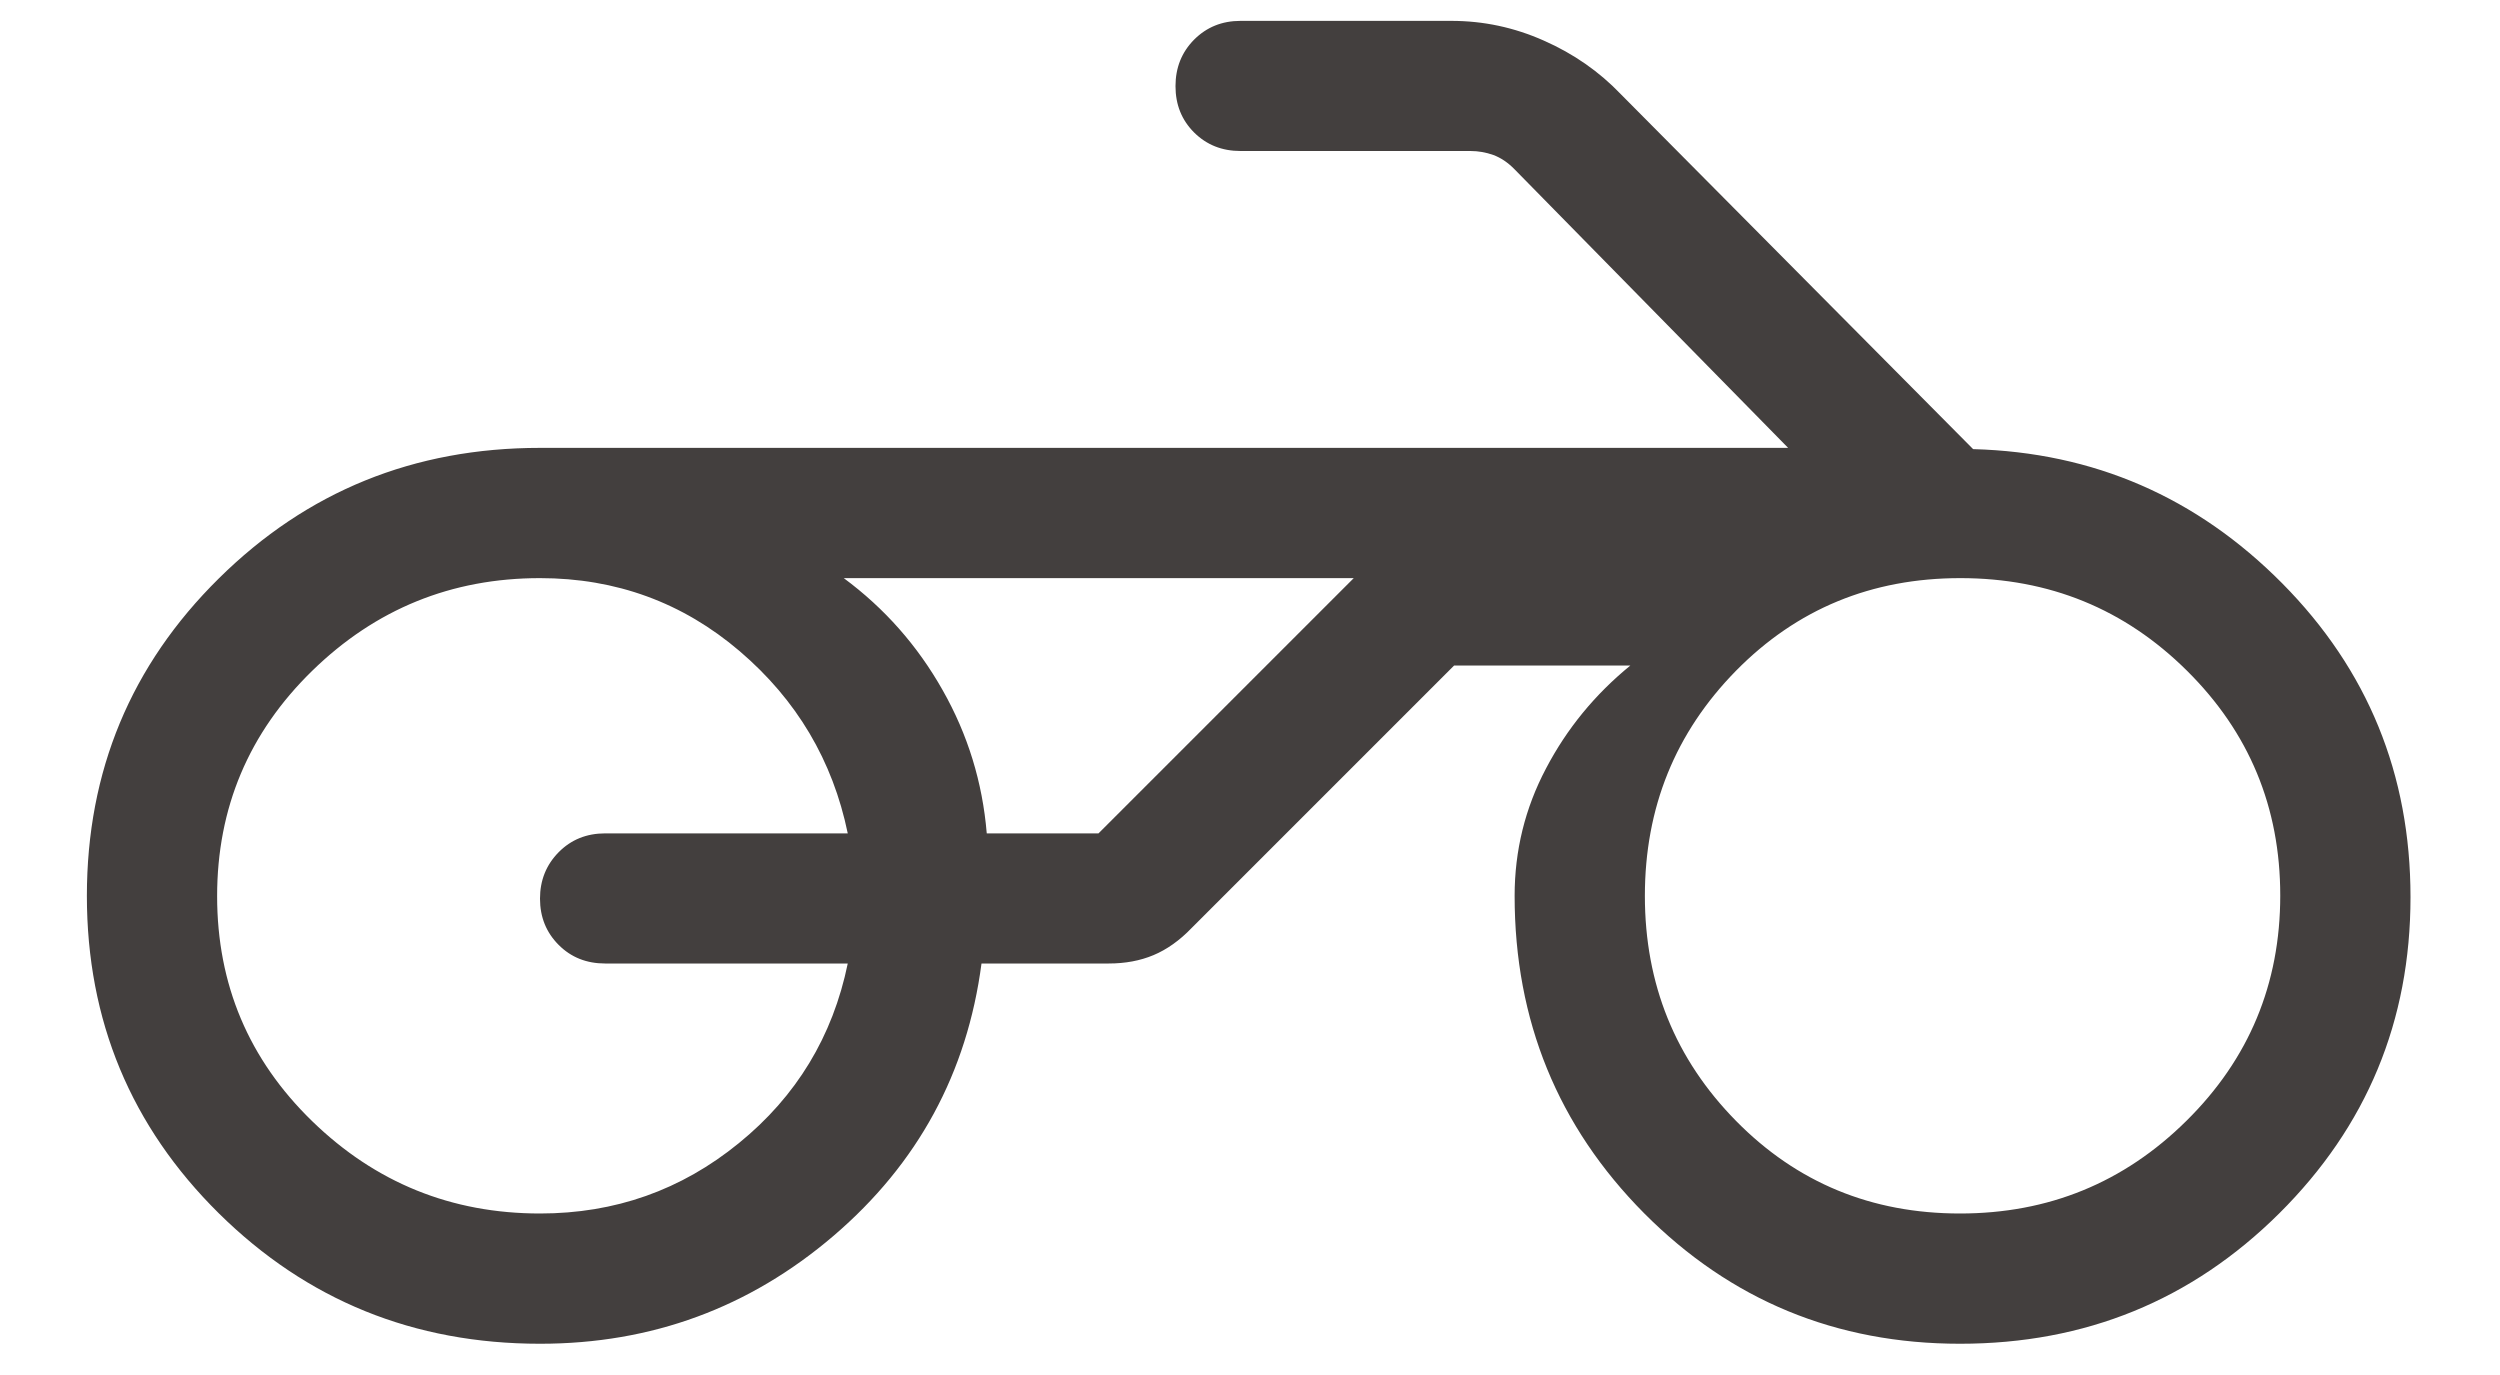 <svg width="20" height="11" viewBox="0 0 20 11" fill="none" xmlns="http://www.w3.org/2000/svg">
<path d="M8.788 4.625H6.75H10.83H8.788ZM4.32 10.75C3.311 10.75 2.455 10.402 1.751 9.707C1.047 9.011 0.695 8.164 0.695 7.167C0.695 6.169 1.047 5.322 1.751 4.627C2.455 3.931 3.311 3.583 4.32 3.583H14.305L12.115 1.353C12.062 1.299 12.006 1.262 11.947 1.24C11.888 1.219 11.827 1.208 11.763 1.208H9.924C9.776 1.208 9.653 1.159 9.553 1.06C9.453 0.96 9.404 0.837 9.404 0.689C9.404 0.542 9.453 0.418 9.553 0.317C9.653 0.217 9.776 0.167 9.924 0.167H11.612C11.867 0.167 12.113 0.219 12.351 0.325C12.589 0.43 12.794 0.573 12.966 0.753L15.785 3.593C16.75 3.619 17.574 3.977 18.258 4.667C18.942 5.358 19.284 6.194 19.284 7.177C19.284 8.168 18.934 9.011 18.234 9.707C17.534 10.402 16.683 10.75 15.68 10.75C14.688 10.75 13.846 10.402 13.154 9.707C12.463 9.011 12.117 8.164 12.117 7.167C12.117 6.806 12.2 6.466 12.368 6.148C12.535 5.829 12.76 5.555 13.043 5.324H11.633L9.534 7.423C9.437 7.524 9.335 7.596 9.228 7.641C9.121 7.686 9.001 7.708 8.87 7.708H7.852C7.737 8.583 7.343 9.309 6.669 9.886C5.995 10.462 5.213 10.75 4.32 10.75ZM15.68 9.708C16.388 9.708 16.992 9.461 17.492 8.966C17.992 8.472 18.242 7.871 18.242 7.164C18.242 6.458 17.993 5.858 17.495 5.365C16.998 4.872 16.394 4.625 15.683 4.625C14.972 4.625 14.374 4.872 13.888 5.366C13.402 5.861 13.159 6.461 13.159 7.167C13.159 7.873 13.402 8.473 13.888 8.967C14.374 9.461 14.971 9.708 15.68 9.708ZM4.32 9.708C4.92 9.708 5.45 9.521 5.911 9.145C6.372 8.77 6.662 8.291 6.782 7.708H4.841C4.693 7.708 4.569 7.659 4.47 7.56C4.37 7.46 4.32 7.337 4.32 7.189C4.32 7.042 4.37 6.918 4.47 6.817C4.569 6.717 4.693 6.667 4.841 6.667H6.782C6.662 6.085 6.374 5.599 5.917 5.209C5.461 4.82 4.928 4.625 4.32 4.625C3.612 4.625 3.004 4.872 2.497 5.367C1.99 5.862 1.737 6.463 1.737 7.169C1.737 7.876 1.99 8.476 2.497 8.969C3.004 9.462 3.612 9.708 4.32 9.708ZM7.894 6.667H8.788L10.83 4.625H6.75C7.076 4.866 7.34 5.165 7.541 5.521C7.743 5.877 7.86 6.259 7.894 6.667Z" fill="#433F3E"/>
</svg>

